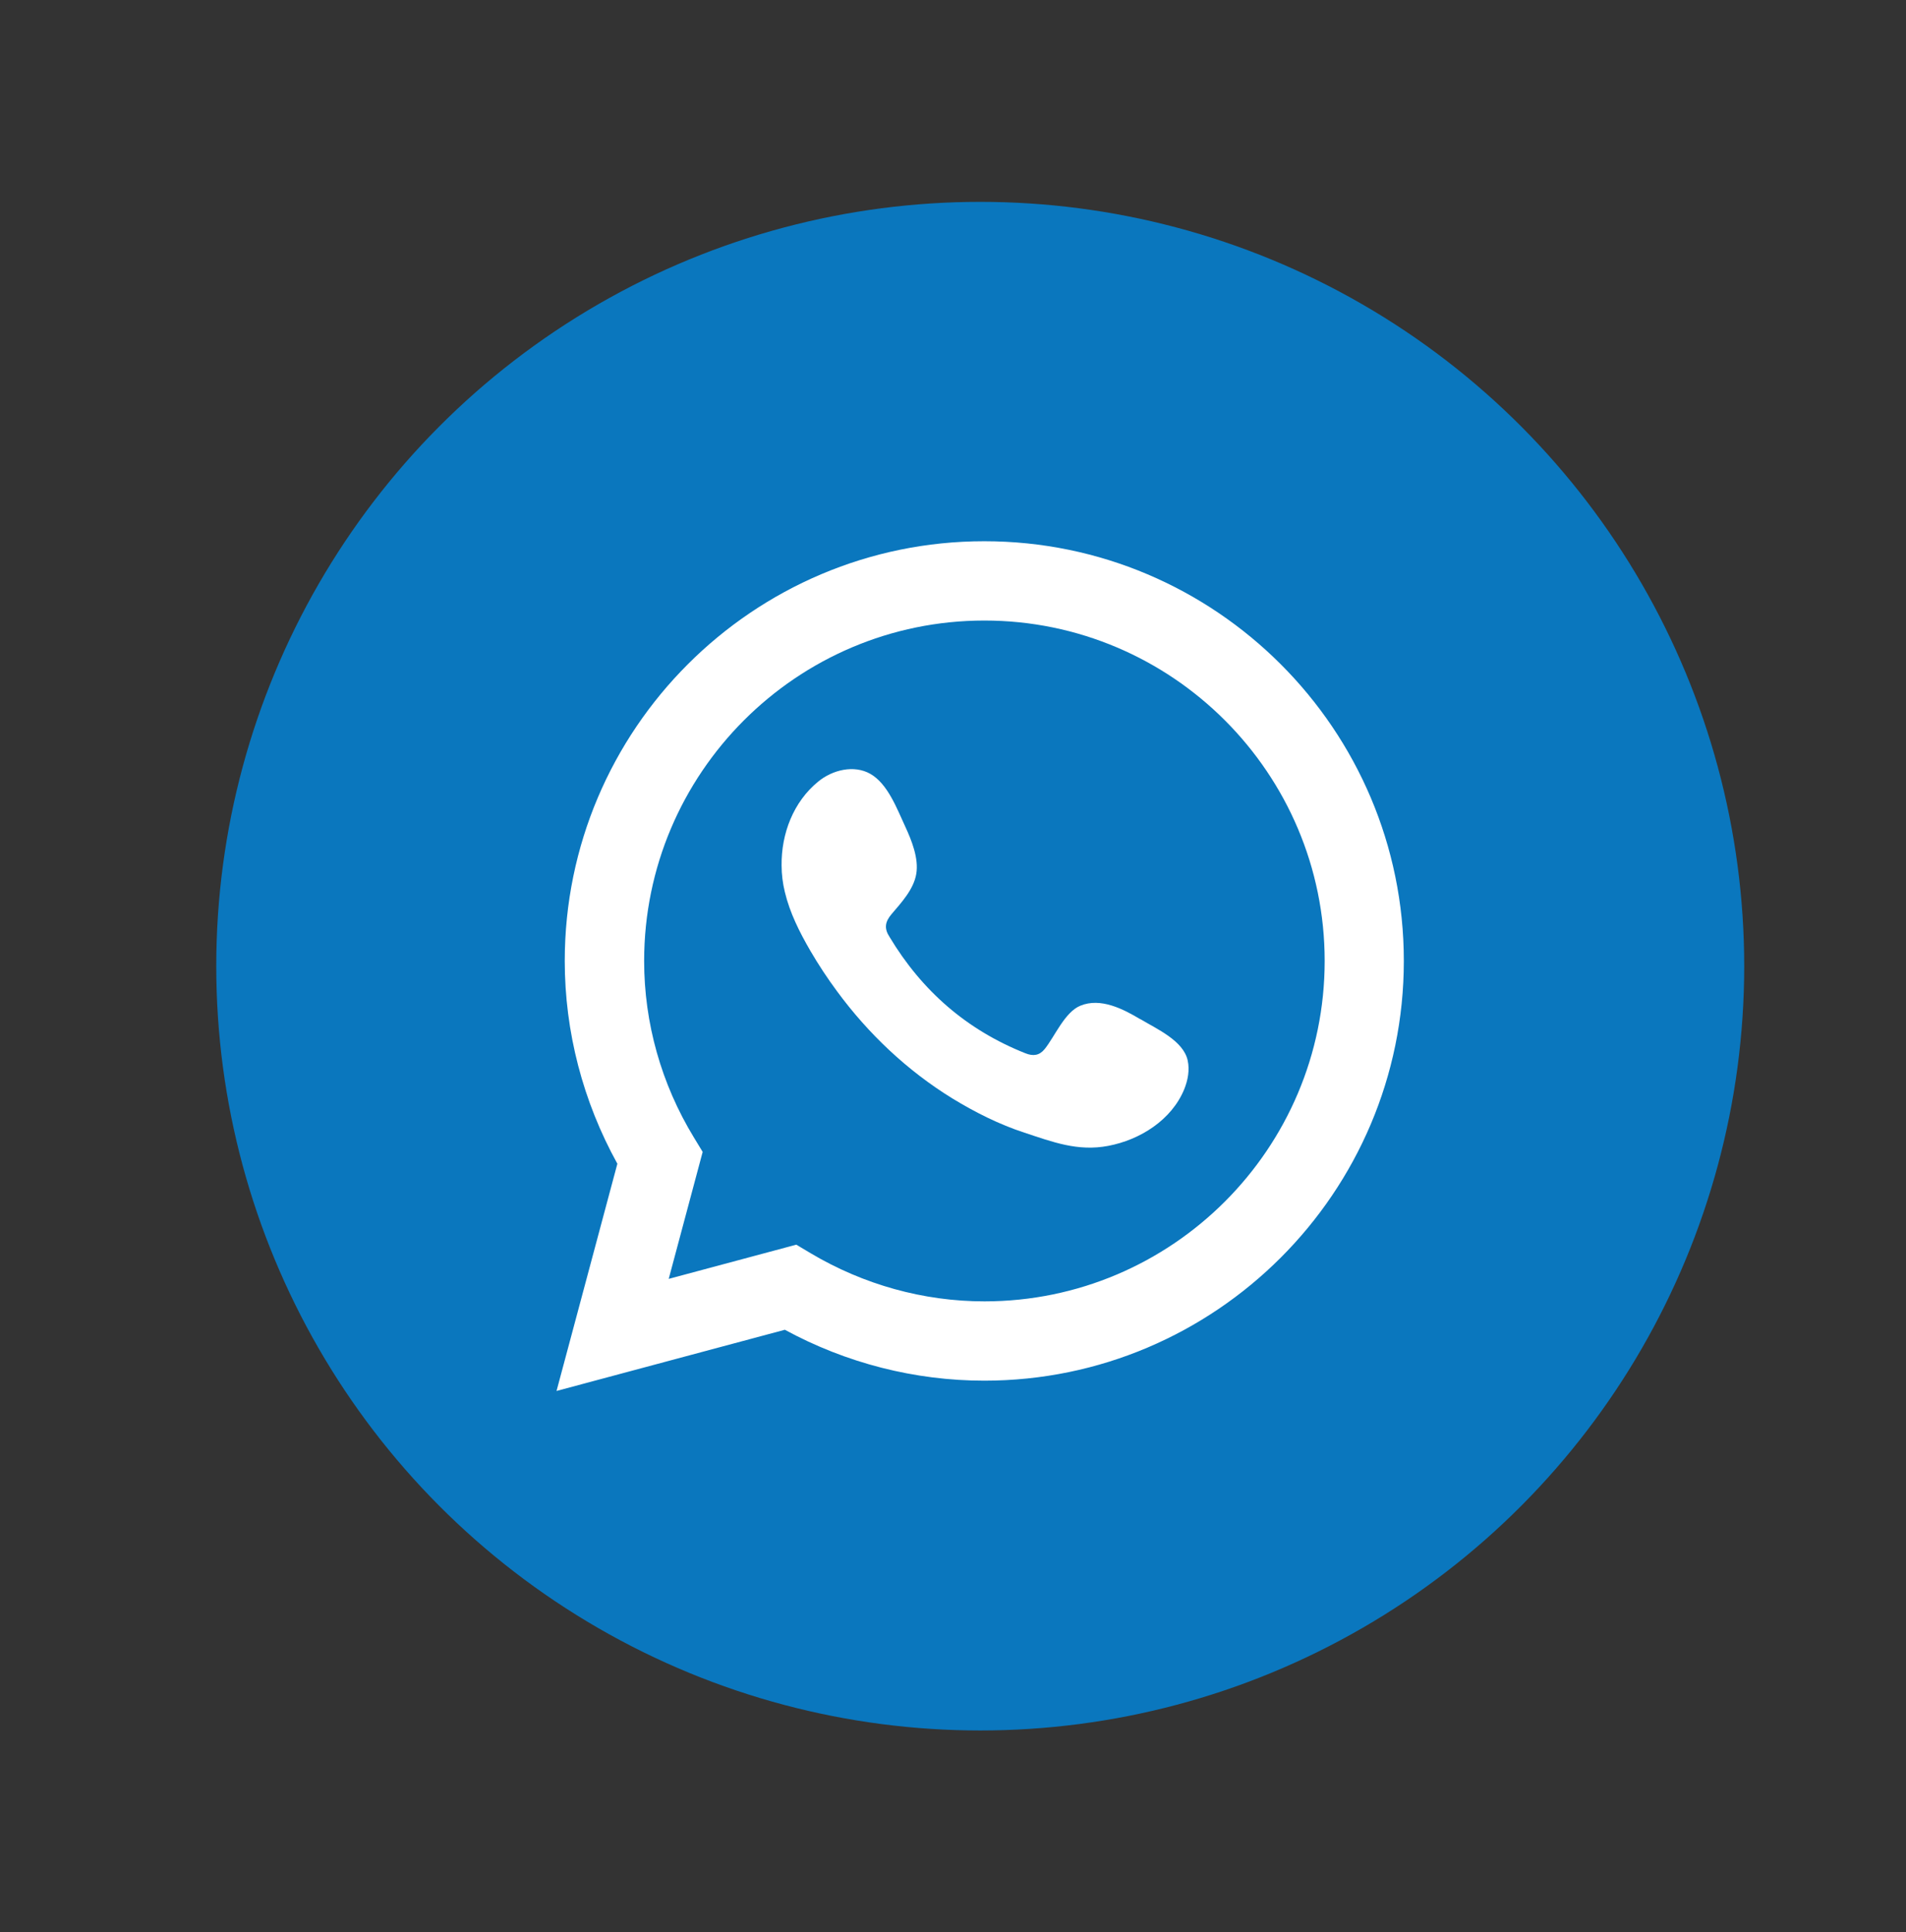 <svg xmlns="http://www.w3.org/2000/svg" id="Camada_1" data-name="Camada 1" viewBox="0 0 164.46 166.65"><rect x="0" y="0" width="164.46" height="166.65" fill="#333333" stroke="none"/><defs><style>      .cls-1, .cls-2 {        fill: #fff;      }      .cls-1, .cls-2, .cls-3 {        stroke-width: 0px;      }      .cls-2 {        fill-rule: evenodd;      }      .cls-3 {        fill: #0a77be;      }    </style></defs><circle class="cls-3" cx="84.58" cy="83.33" r="65.92"></circle><g><path class="cls-1" d="M48.02,119.97l5.25-19.6c-2.97-5.37-4.54-11.38-4.54-17.49,0-19.96,16.24-36.2,36.2-36.2s36.2,16.24,36.2,36.2-16.24,36.2-36.2,36.2c-5.99,0-11.91-1.51-17.21-4.39l-19.71,5.28ZM68.71,107.35l1.24.74c4.56,2.71,9.74,4.15,14.99,4.15,16.19,0,29.36-13.17,29.36-29.36s-13.17-29.36-29.36-29.36-29.36,13.17-29.36,29.36c0,5.35,1.48,10.61,4.29,15.22l.76,1.25-2.93,10.95,11.01-2.95Z"></path><path class="cls-2" d="M98.4,87.91c-1.49-.89-3.43-1.89-5.18-1.17-1.35.55-2.21,2.66-3.08,3.74-.45.55-.98.64-1.67.36-5.06-2.01-8.93-5.39-11.72-10.04-.47-.72-.39-1.29.18-1.96.84-.99,1.9-2.12,2.13-3.46.23-1.34-.4-2.9-.95-4.09-.71-1.52-1.5-3.69-3.02-4.55-1.4-.79-3.25-.35-4.49.67-2.15,1.75-3.19,4.5-3.16,7.23,0,.77.1,1.55.28,2.29.43,1.8,1.27,3.47,2.2,5.07.7,1.2,1.47,2.37,2.3,3.49,2.7,3.67,6.07,6.86,9.96,9.25,1.95,1.19,4.04,2.24,6.21,2.95,2.43.8,4.6,1.64,7.23,1.14,2.75-.52,5.47-2.23,6.56-4.88.32-.79.48-1.66.3-2.49-.37-1.71-2.7-2.73-4.08-3.56Z"></path></g></svg>